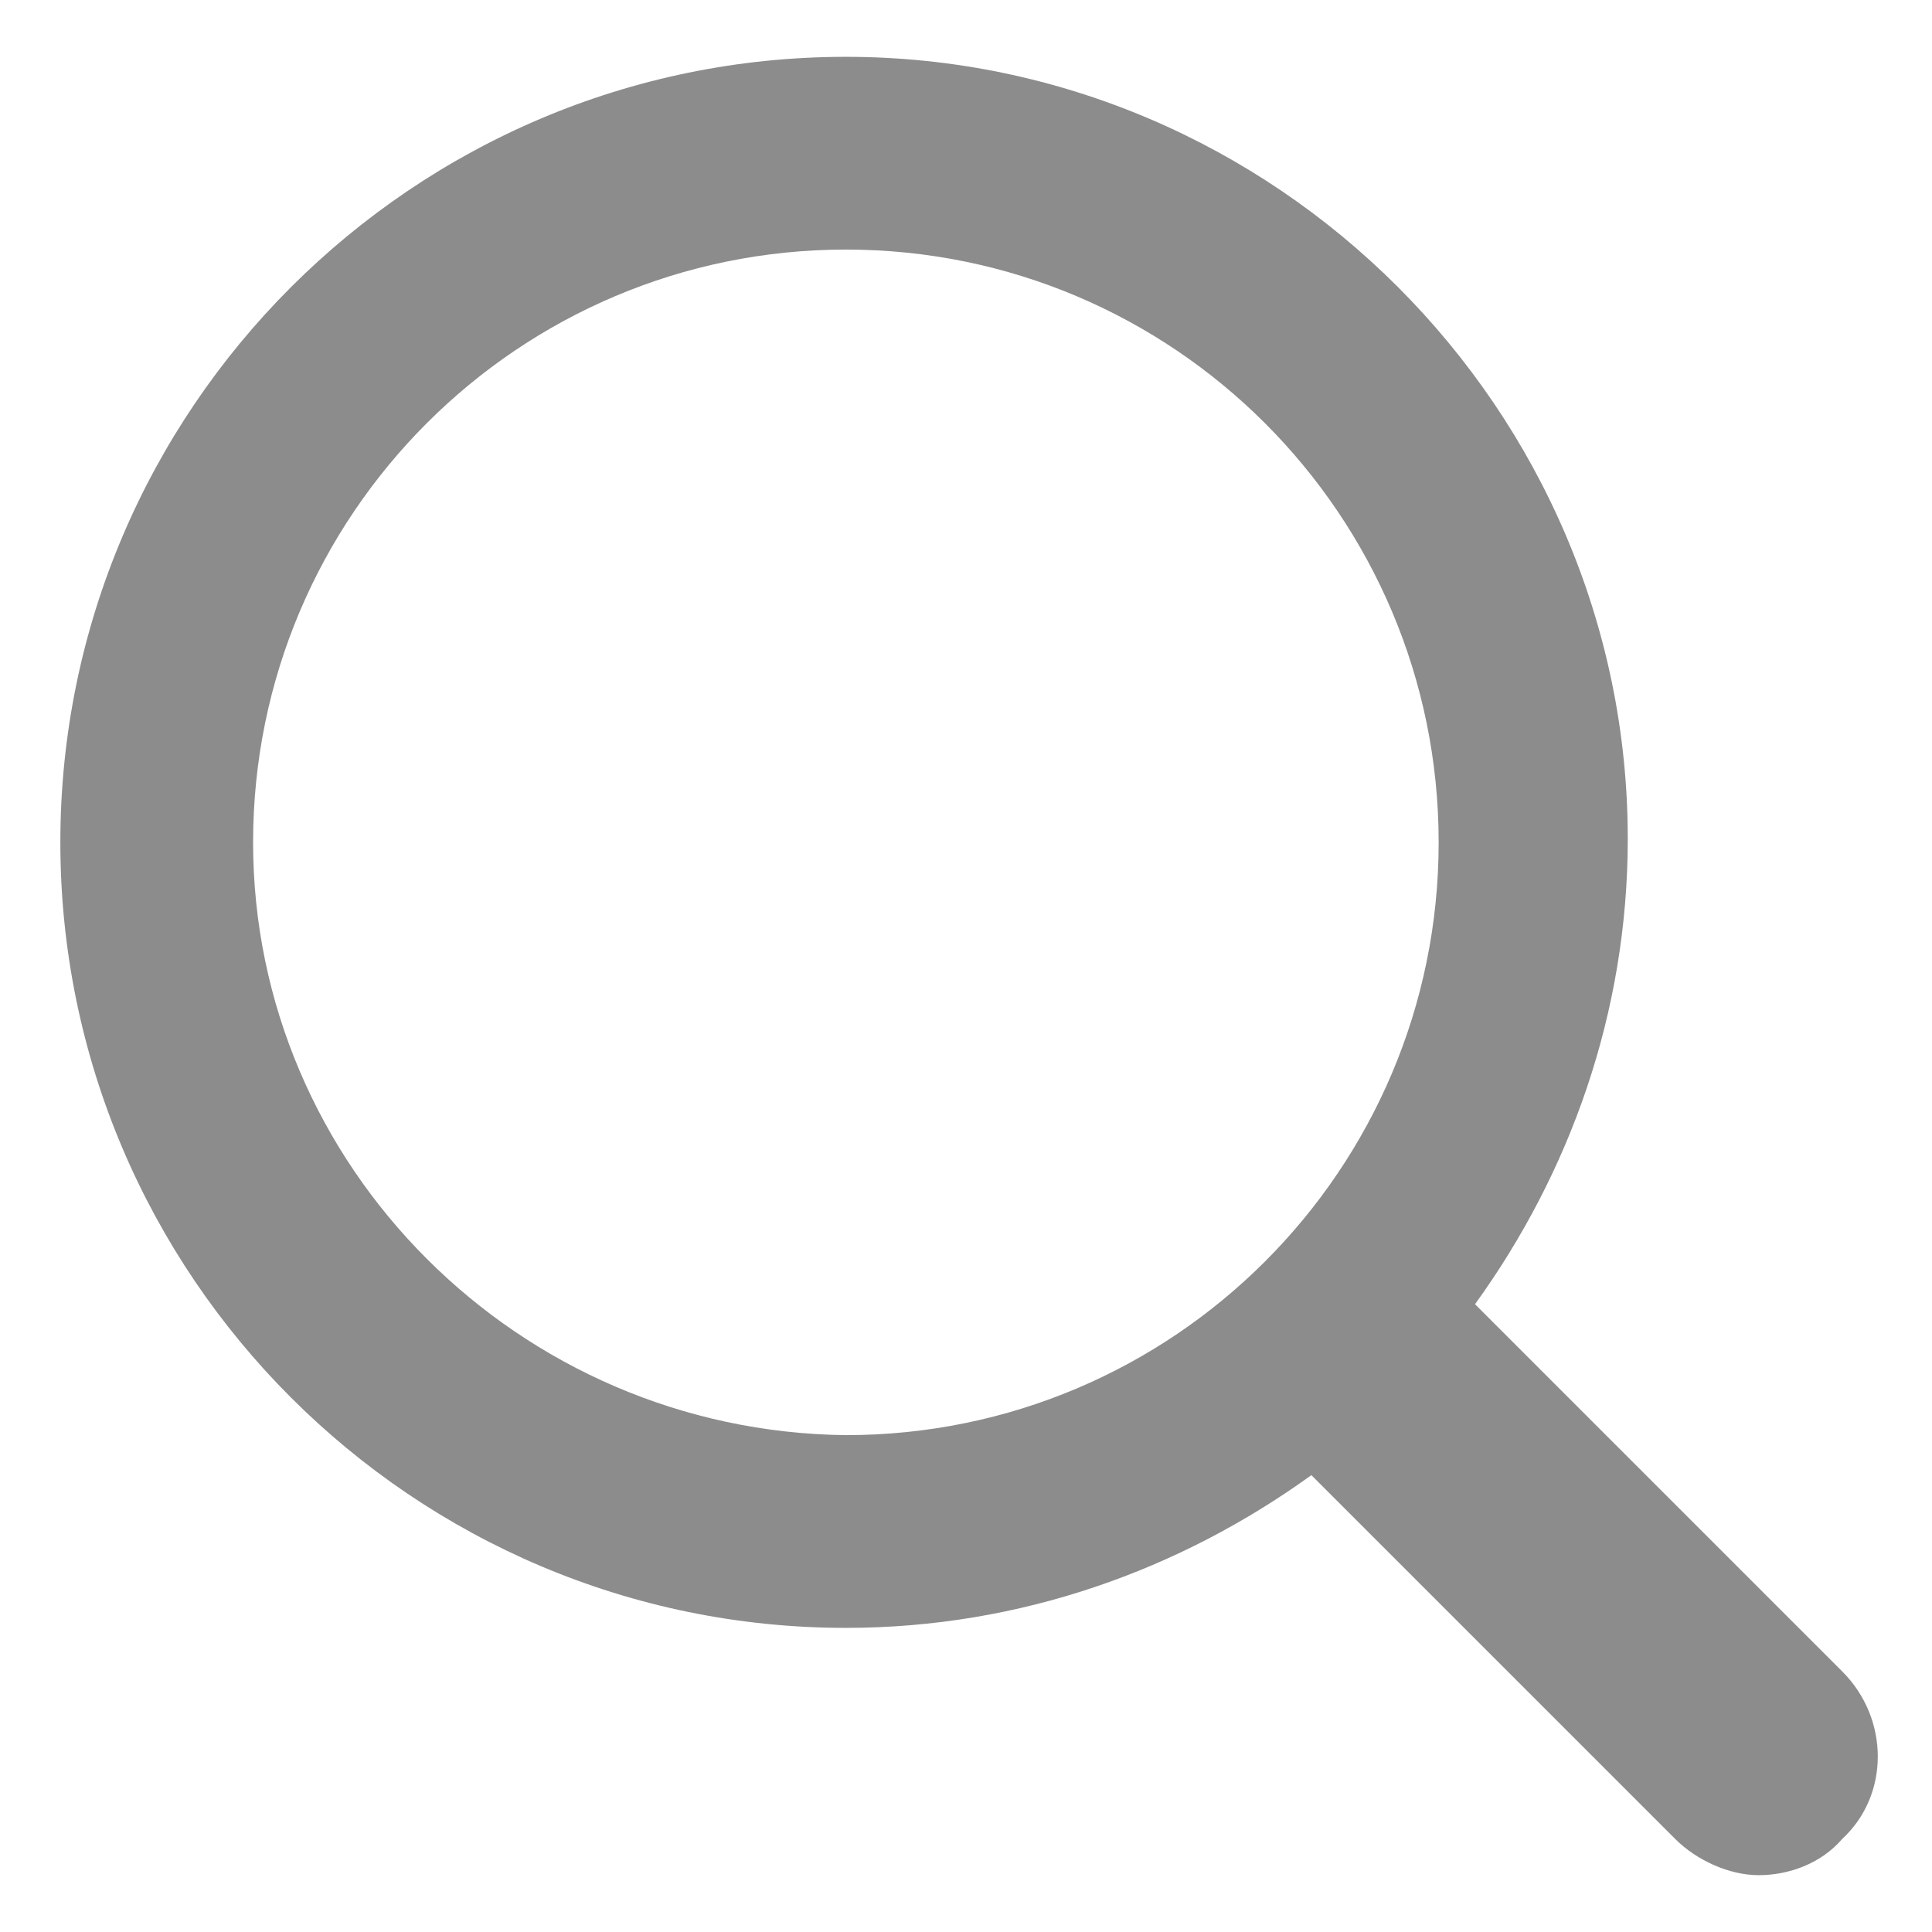 <svg xmlns="http://www.w3.org/2000/svg" width="17" height="17" viewBox="0 0 17 17" fill="none">
<g clip-path="url(#clip0_2976_1537)">
<path d="M16.211 14.708L12.979 11.476C13.811 10.324 14.323 8.916 14.323 7.38C14.323 3.604 11.219 0.5 7.443 0.5C3.635 0.5 0.531 3.604 0.531 7.412C0.531 11.22 3.635 14.324 7.443 14.324C8.979 14.324 10.387 13.812 11.539 12.98L14.739 16.18C14.931 16.372 15.219 16.5 15.475 16.5C15.731 16.5 16.019 16.404 16.211 16.18C16.627 15.796 16.627 15.124 16.211 14.708ZM2.227 7.412C2.227 4.532 4.563 2.196 7.443 2.196C10.323 2.196 12.659 4.532 12.659 7.412C12.659 10.292 10.323 12.628 7.443 12.628C4.563 12.596 2.227 10.26 2.227 7.412Z" fill="black" fill-opacity="0.45"/>
</g>
<defs>
<clipPath id="clip0_2976_1537">
<rect width="16" height="16" fill="white" transform="translate(0.531 0.5)"/>
</clipPath>
</defs>
</svg>
